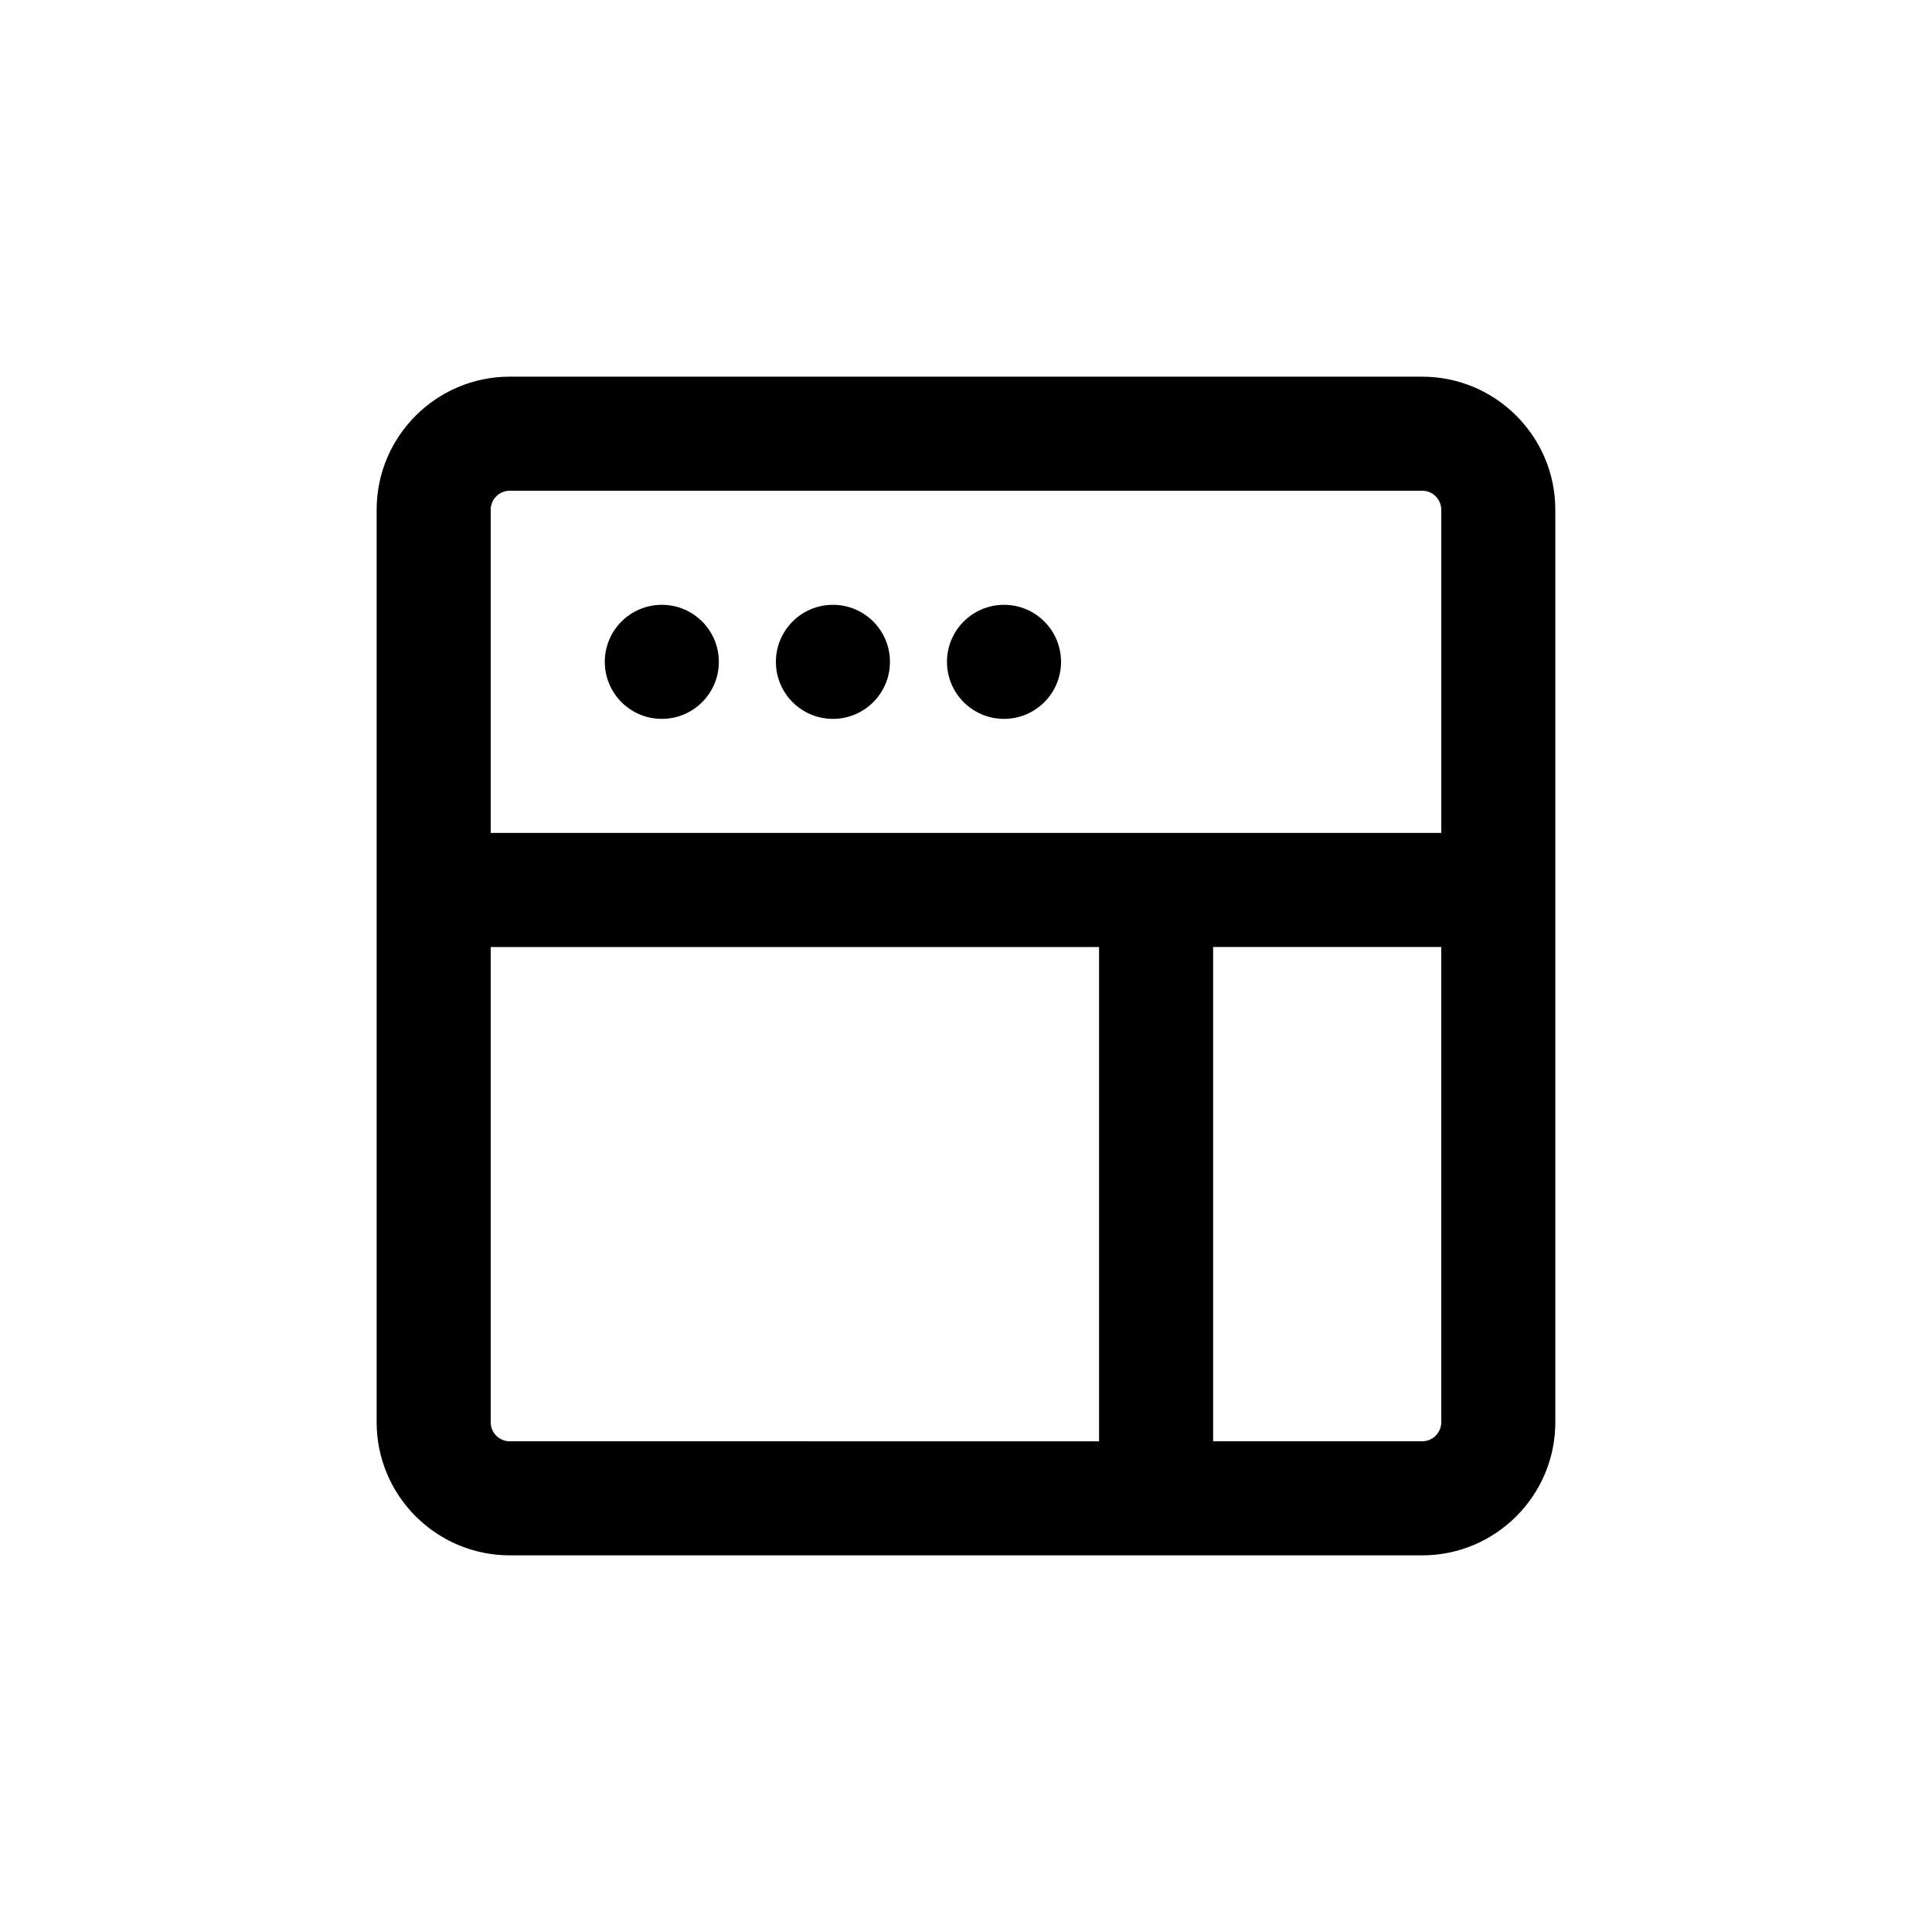 <?xml version="1.0" encoding="UTF-8"?>
<!-- Uploaded to: ICON Repo, www.iconrepo.com, Generator: ICON Repo Mixer Tools -->
<svg fill="#000000" width="800px" height="800px" version="1.1" viewBox="144 144 512 512" xmlns="http://www.w3.org/2000/svg">
 <path d="m520.91 243.82h-241.83c-19.445 0-35.266 15.824-35.266 35.266v241.83c0 19.441 15.82 35.266 35.266 35.266h241.83c19.445 0 35.266-15.824 35.266-35.266v-241.82c0-19.445-15.82-35.27-35.266-35.27zm-241.83 30.23h241.83c2.777 0 5.039 2.258 5.039 5.039v85.648l-251.91-0.004v-85.645c0-2.781 2.262-5.039 5.039-5.039zm-5.039 246.87v-125.95h161.22v130.99l-156.18-0.004c-2.777 0-5.039-2.254-5.039-5.035zm246.87 5.035h-55.422v-130.99h60.457v125.95c0 2.781-2.262 5.035-5.035 5.035zm-186.41-206.56c0 8.348-6.766 15.113-15.113 15.113s-15.113-6.766-15.113-15.113 6.766-15.113 15.113-15.113c8.348-0.004 15.113 6.762 15.113 15.113zm45.344 0c0 8.348-6.766 15.113-15.113 15.113s-15.113-6.766-15.113-15.113 6.766-15.113 15.113-15.113c8.344-0.004 15.113 6.762 15.113 15.113zm45.34 0c0 8.348-6.766 15.113-15.113 15.113-8.348 0-15.113-6.766-15.113-15.113s6.766-15.113 15.113-15.113c8.348-0.004 15.113 6.762 15.113 15.113z"/>
</svg>